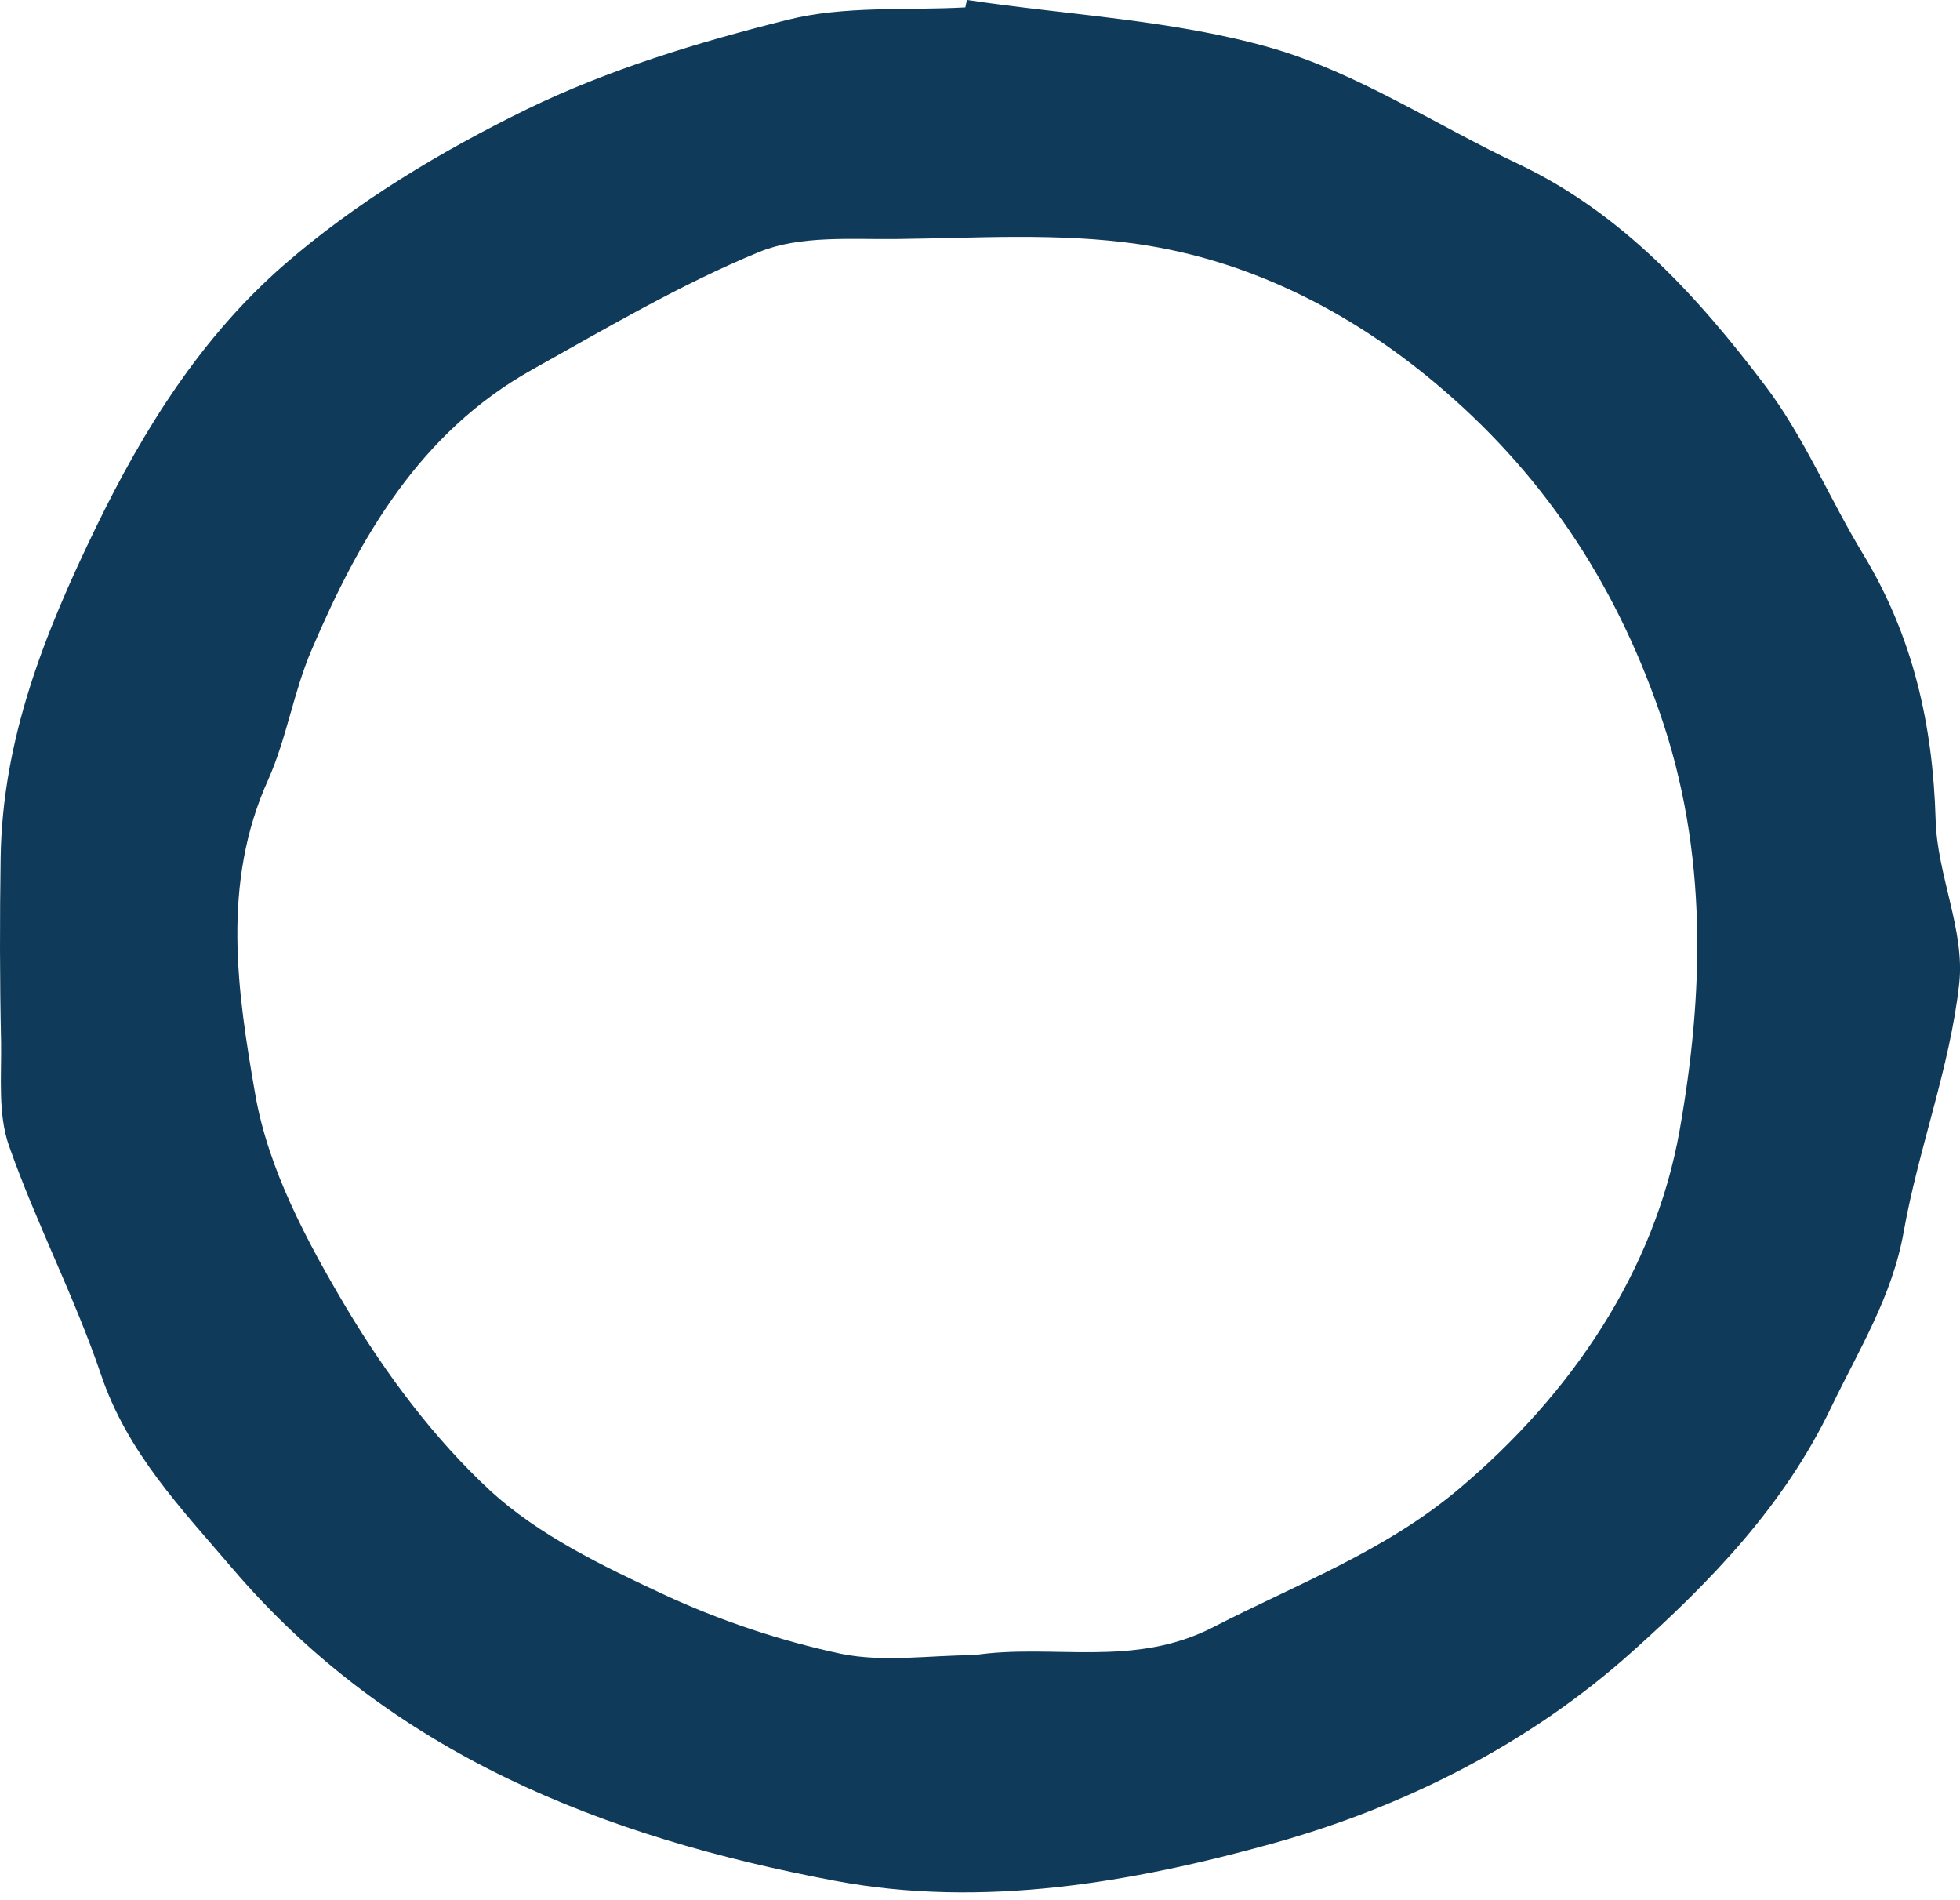 <?xml version="1.0" encoding="UTF-8"?> <svg xmlns="http://www.w3.org/2000/svg" width="98" height="95" viewBox="0 0 98 95" fill="none"> <path d="M48.36 0C53.445 0.763 58.691 0.994 63.591 2.404C67.89 3.652 71.819 6.264 75.933 8.205C81.134 10.678 84.901 14.838 88.275 19.299C90.217 21.864 91.488 24.961 93.175 27.735C95.648 31.826 96.642 36.217 96.781 40.978C96.85 43.729 98.26 46.525 97.96 49.183C97.497 53.367 95.926 57.411 95.186 61.572C94.608 64.83 92.944 67.465 91.558 70.354C89.2 75.277 85.548 79.045 81.596 82.581C76.442 87.203 70.202 90.323 63.661 92.149C56.588 94.114 49.123 95.408 41.75 94.022C30.194 91.849 19.539 87.689 11.612 78.397C9.069 75.416 6.365 72.619 5.048 68.713C3.73 64.83 1.812 61.156 0.448 57.273C-0.106 55.701 0.078 53.852 0.055 52.119C-0.014 49.045 -0.014 45.948 0.032 42.874C0.125 36.957 2.205 31.71 4.77 26.418C7.197 21.402 10.109 16.803 14.2 13.243C17.806 10.1 22.058 7.558 26.357 5.455C30.448 3.467 34.932 2.103 39.37 0.994C42.212 0.277 45.286 0.532 48.268 0.37C48.291 0.254 48.314 0.116 48.36 0ZM48.684 82.743C52.636 82.142 56.658 83.413 60.679 81.333C64.862 79.183 69.254 77.542 72.929 74.445C78.615 69.661 82.728 63.513 83.977 56.533C85.178 49.761 85.433 42.642 82.983 35.616C80.671 28.937 76.997 23.529 71.75 19.137C67.474 15.555 62.459 13.012 56.912 12.203C52.937 11.626 48.846 11.903 44.801 11.949C42.513 11.972 39.994 11.764 37.96 12.596C34.031 14.214 30.309 16.41 26.588 18.49C21.018 21.61 17.991 26.834 15.587 32.473C14.686 34.553 14.339 36.888 13.414 38.968C11.057 44.168 11.866 49.576 12.767 54.73C13.414 58.451 15.356 62.08 17.32 65.385C19.308 68.713 21.712 71.926 24.532 74.538C26.958 76.756 30.125 78.282 33.152 79.692C35.972 81.009 39.023 82.026 42.051 82.673C44.2 83.112 46.488 82.743 48.684 82.743Z" fill="#103A59"></path> </svg> 
